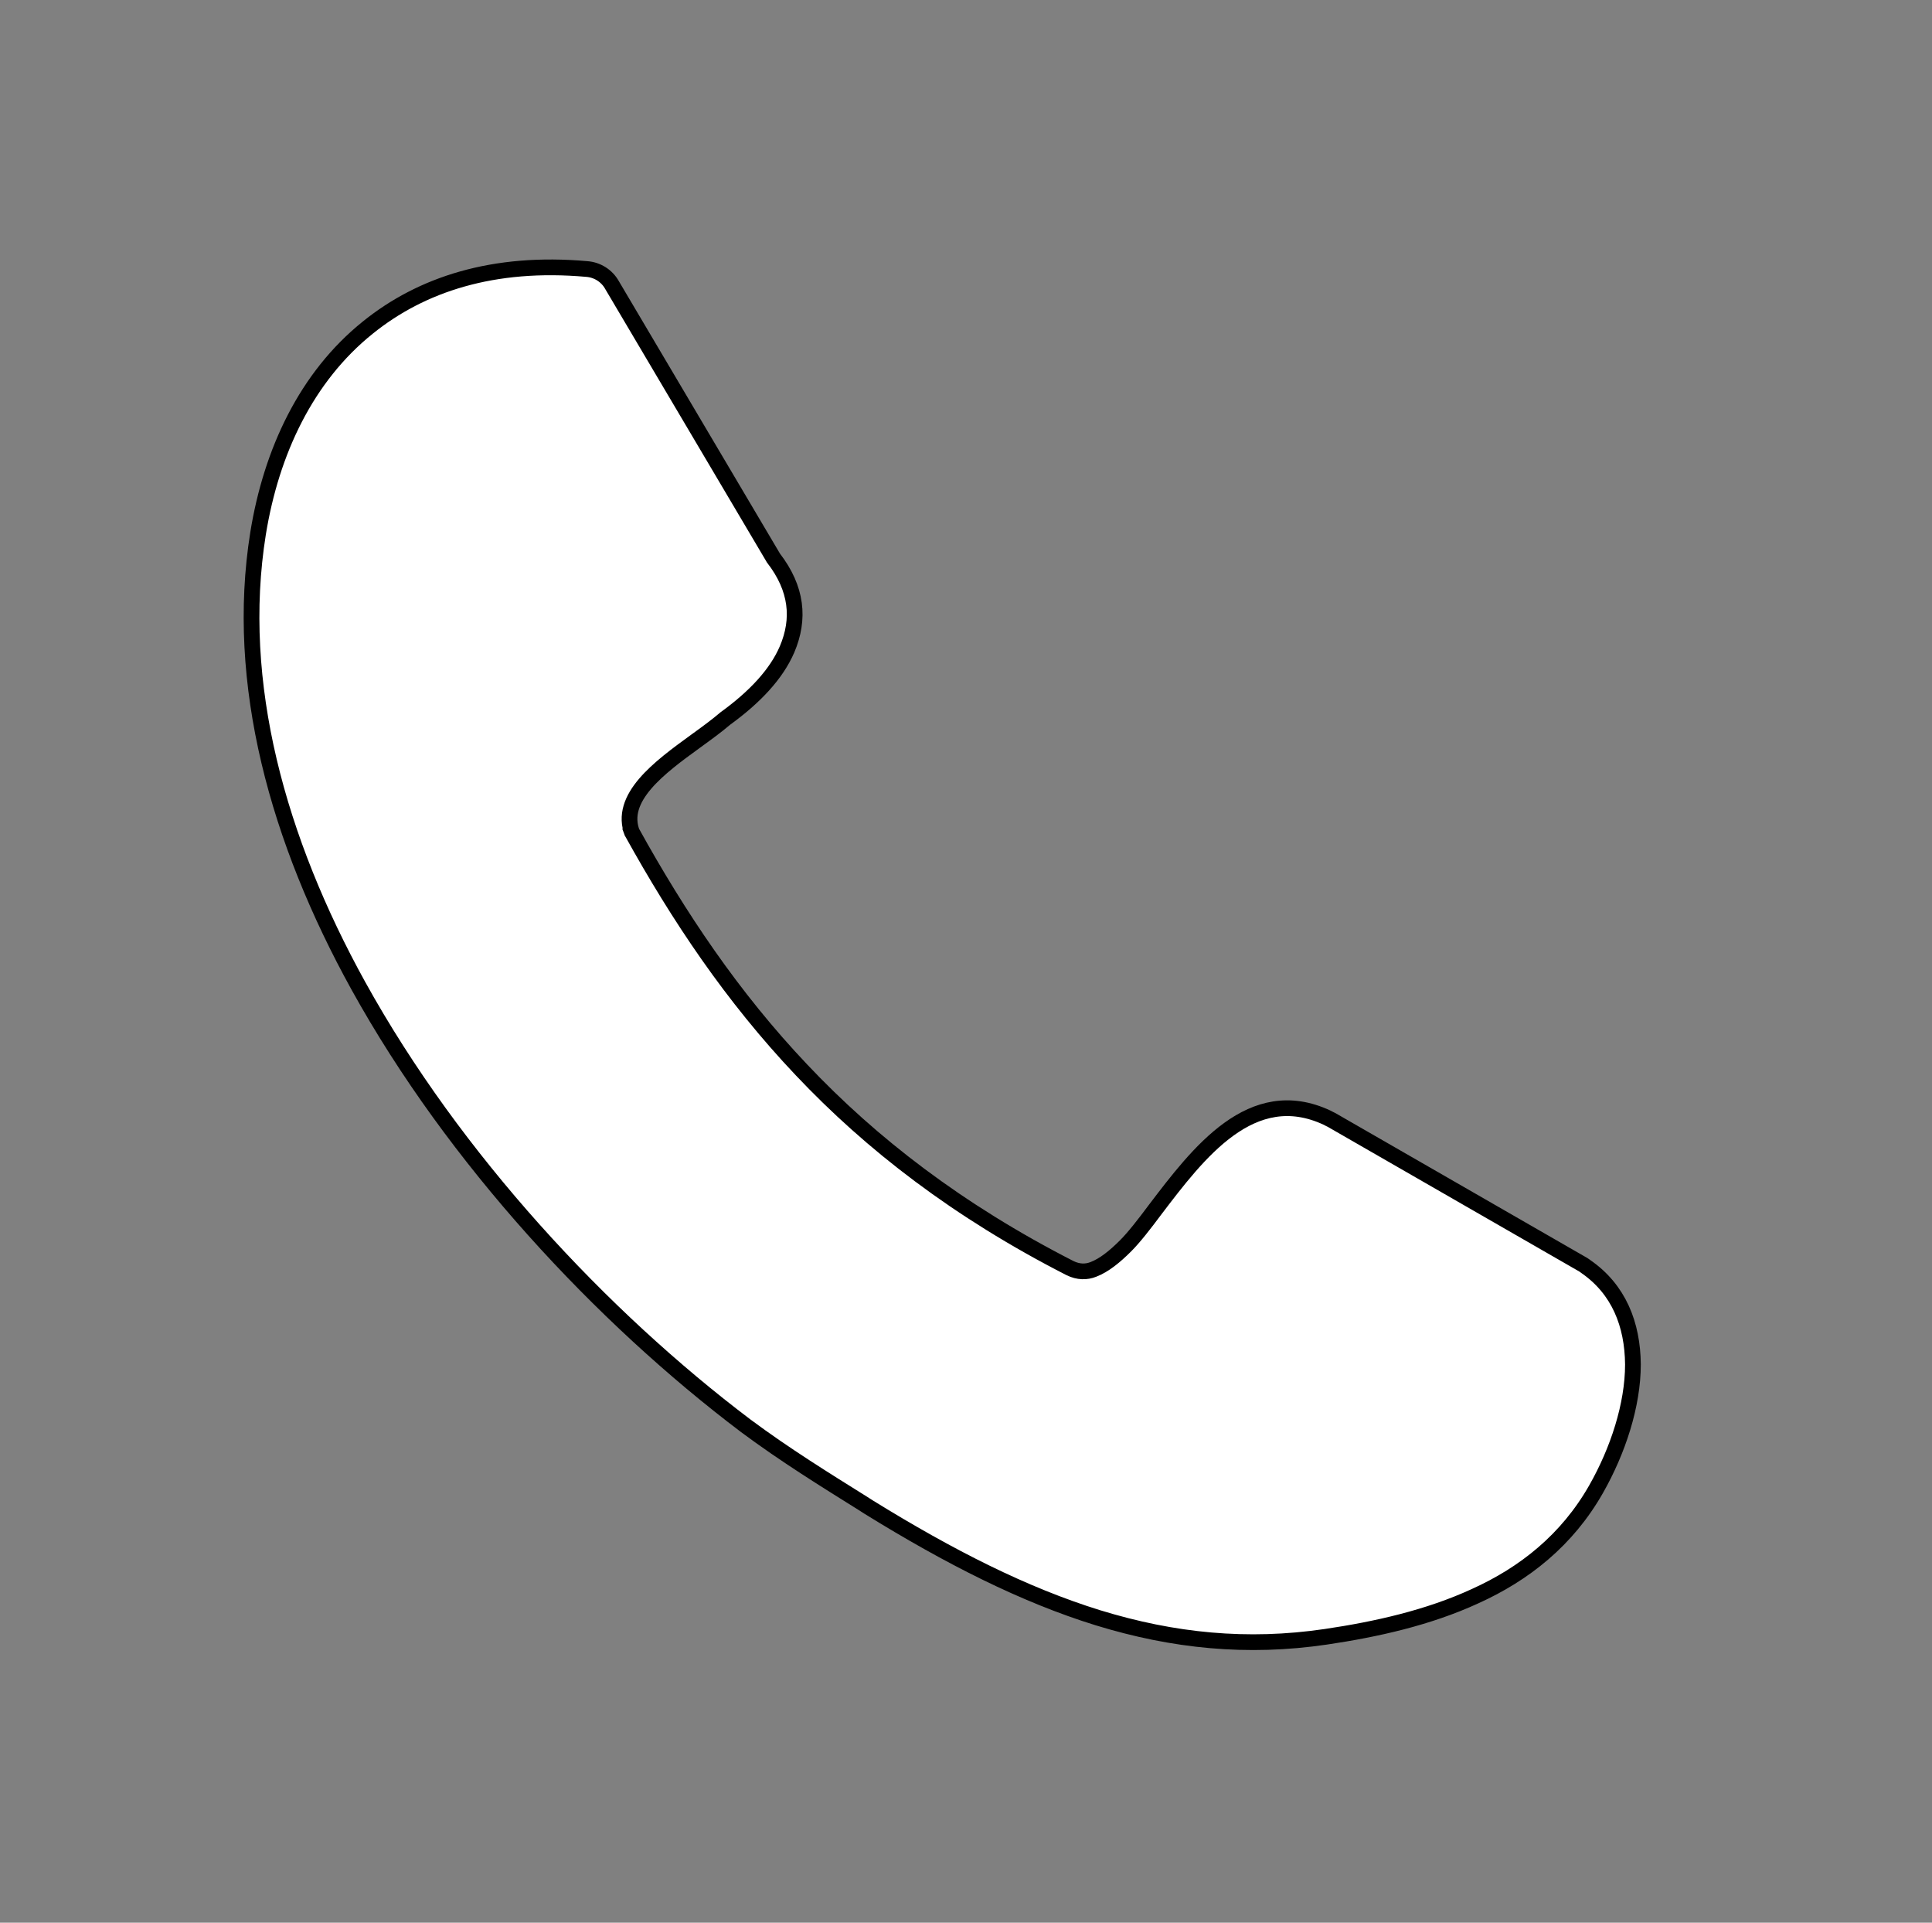 <svg width="122.88" height="122.27" xmlns="http://www.w3.org/2000/svg">

 <rect width="100%" height="100%" fill="#808080" stroke="none"/>

 <g>
  <title>background</title>
  <rect fill="none" id="canvas_background" height="514" width="514" y="-1" x="-1"/>
 </g>
 <g>
  <title>Layer 1</title>
  <g stroke="null" id="svg_1">
   <path fill="#ffffff" stroke="null" id="svg_2" d="m40.2,52.936c2.953,5.328 6.357,10.441 10.777,15.103c4.434,4.691 9.947,8.961 17.084,12.608c0.529,0.257 1.03,0.257 1.48,0.079c0.679,-0.257 1.373,-0.822 2.052,-1.502c0.529,-0.529 1.187,-1.373 1.874,-2.296c2.746,-3.611 6.143,-8.095 10.941,-5.85c0.107,0.05 0.186,0.107 0.293,0.15l16.004,9.204c0.05,0.029 0.107,0.079 0.15,0.107c2.11,1.452 2.982,3.69 3.004,6.229c0,2.582 -0.951,5.485 -2.346,7.938c-1.845,3.24 -4.562,5.385 -7.695,6.801c-2.982,1.373 -6.3,2.11 -9.49,2.582c-5.006,0.737 -9.697,0.265 -14.496,-1.209c-4.691,-1.452 -9.418,-3.847 -14.581,-7.037l-0.379,-0.243c-2.367,-1.48 -4.927,-3.061 -7.437,-4.927c-9.182,-6.937 -18.543,-16.956 -24.643,-27.983c-5.113,-9.254 -7.902,-19.244 -6.379,-28.762c0.844,-5.22 3.082,-9.969 6.987,-13.101c3.404,-2.746 7.988,-4.248 13.923,-3.719c0.679,0.05 1.287,0.443 1.609,1.03l10.262,17.349c1.502,1.945 1.688,3.876 0.865,5.807c-0.679,1.58 -2.052,3.039 -3.926,4.398c-0.551,0.472 -1.209,0.951 -1.902,1.452c-2.296,1.666 -4.906,3.59 -4.012,5.85l-0.021,-0.057l0,0l0,0z"/>
  </g>
 </g>
</svg>